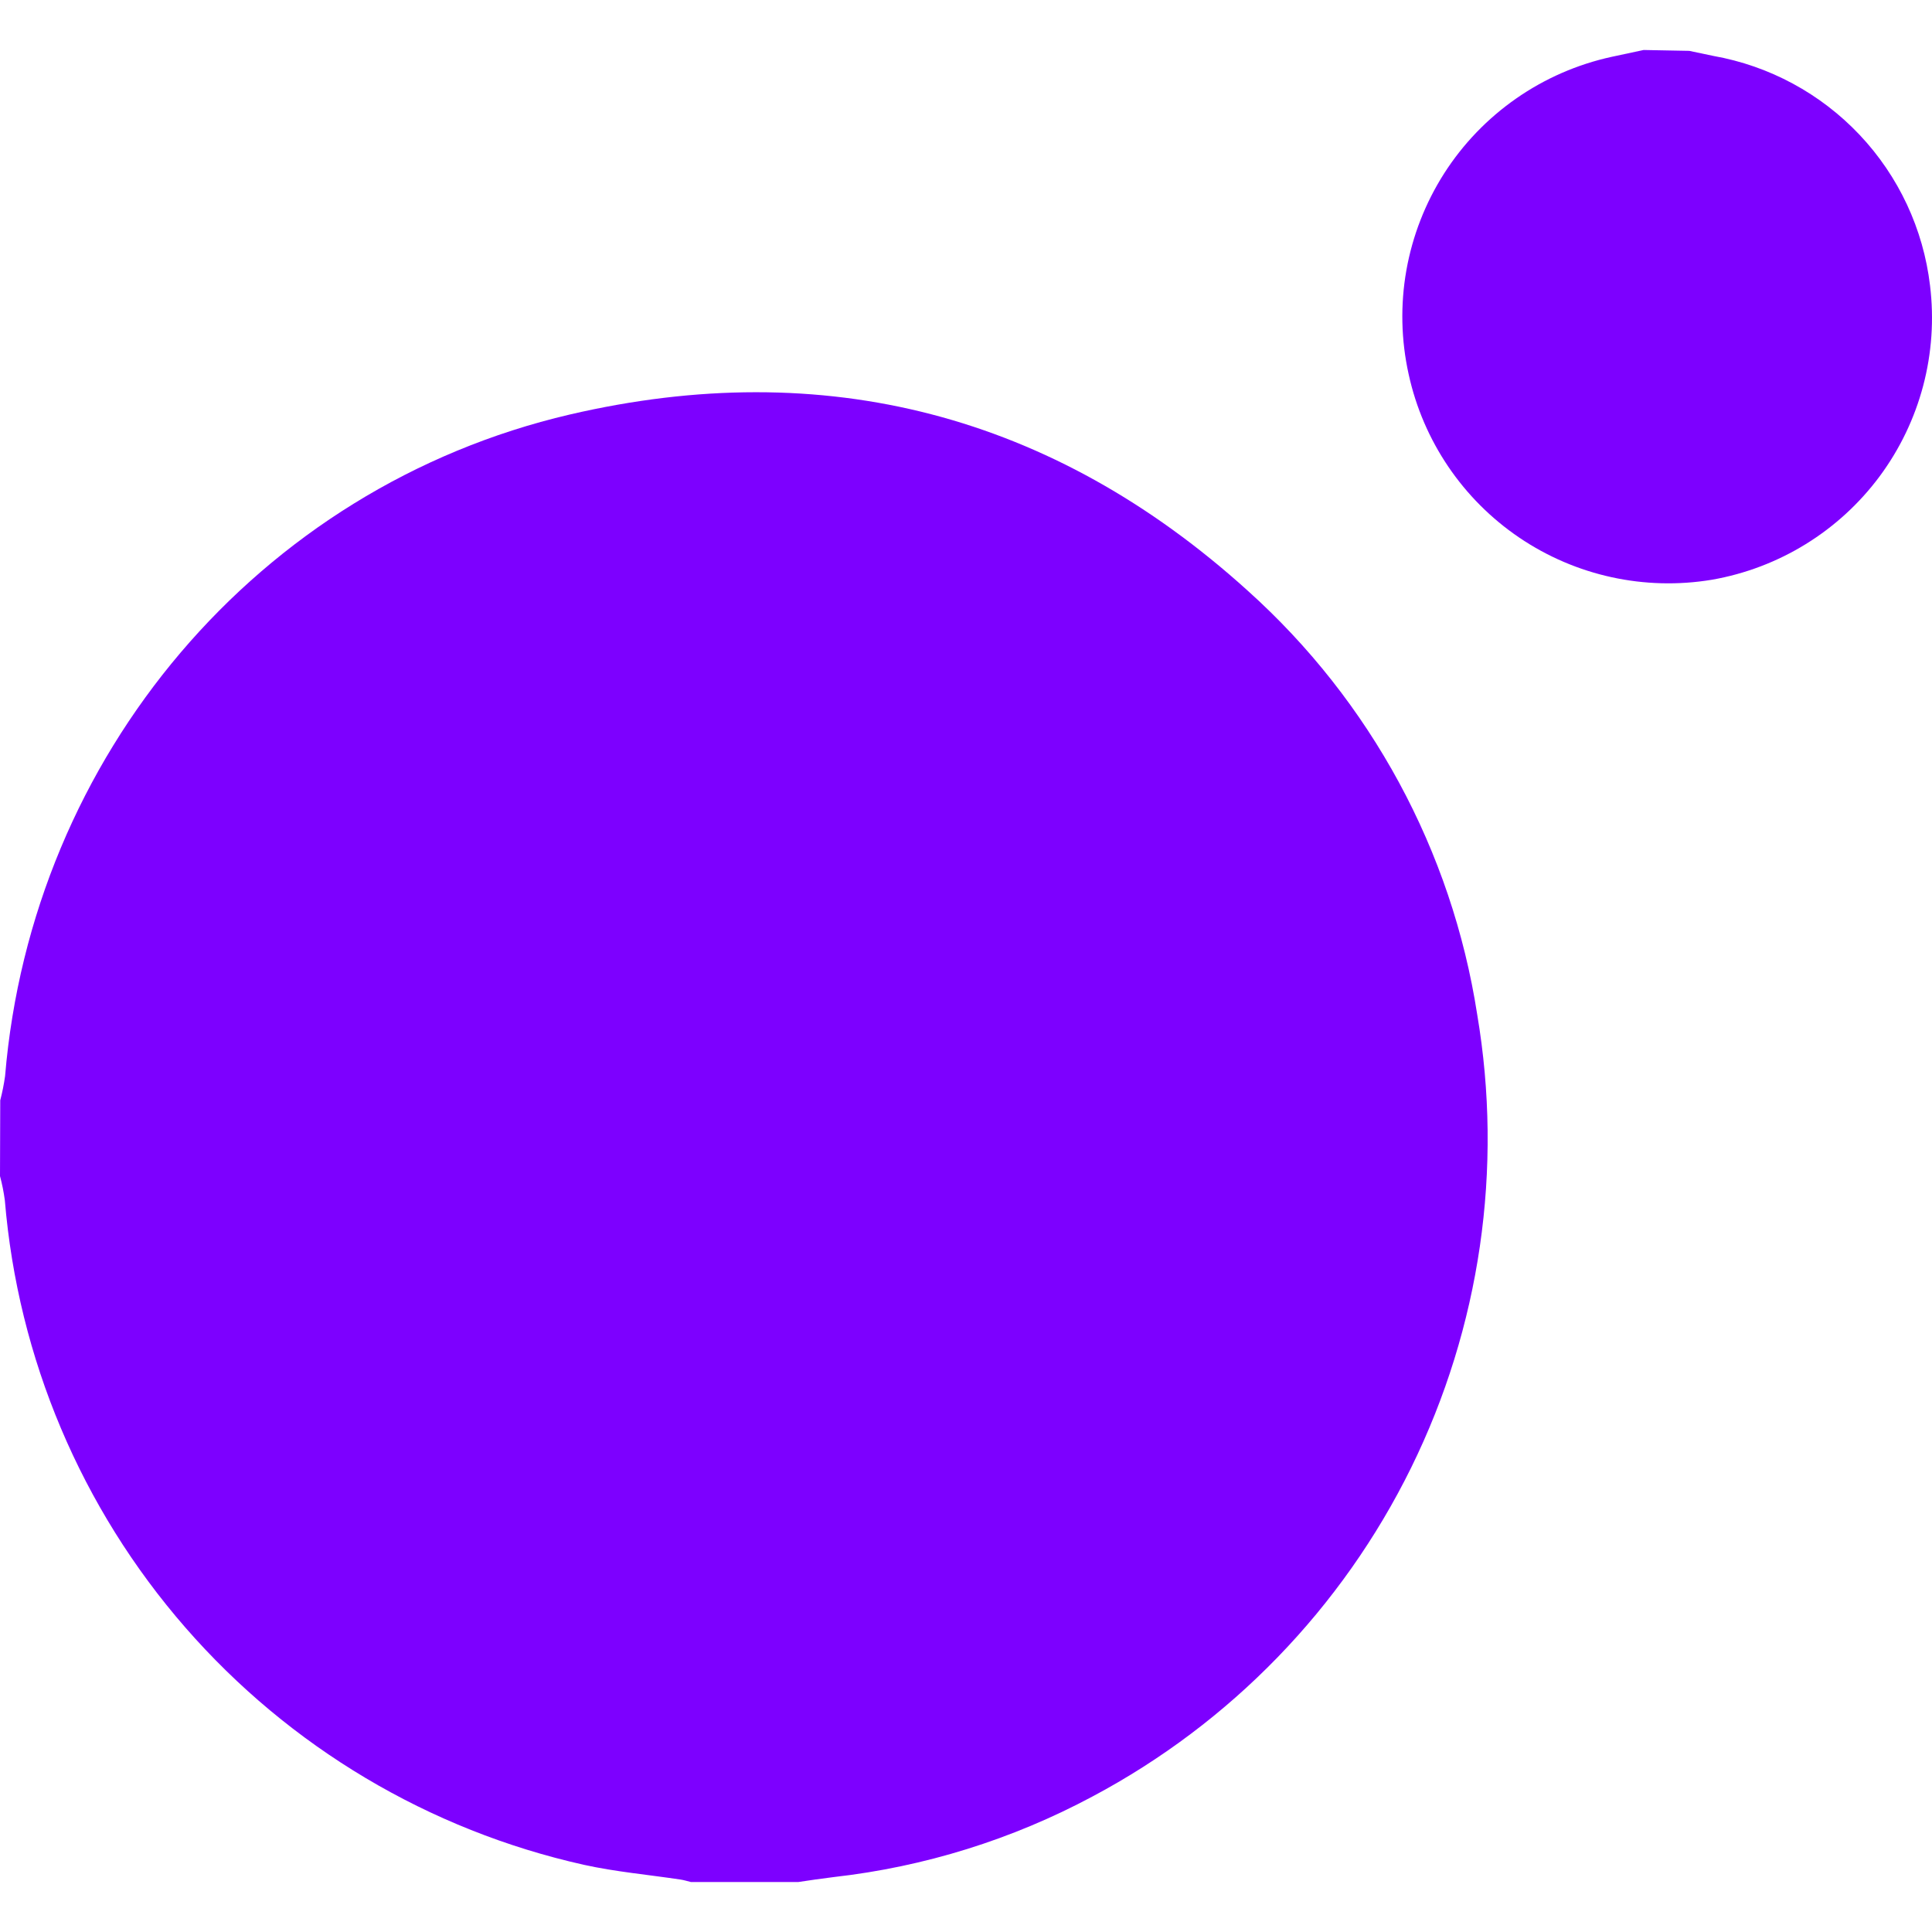 <svg width="56" height="56" viewBox="0 0 56 56" fill="none" xmlns="http://www.w3.org/2000/svg">
<g id="Logo / Moonpay">
<path id="Vector" d="M0.007 31.893C0.067 31.662 0.114 31.428 0.147 31.192C0.921 21.921 7.481 14.125 16.512 12.016C23.902 10.293 30.521 12.016 36.163 17.119C39.732 20.323 42.083 24.663 42.817 29.403C43.575 33.874 42.905 38.471 40.903 42.541C38.9 46.611 35.667 49.946 31.663 52.074C29.336 53.319 26.794 54.111 24.172 54.407C23.822 54.449 23.471 54.502 23.142 54.551H20.025C19.924 54.526 19.826 54.495 19.727 54.48C18.796 54.34 17.85 54.256 16.926 54.053C12.44 53.051 8.393 50.641 5.373 47.175C2.353 43.71 0.52 39.37 0.14 34.789C0.108 34.553 0.062 34.319 0 34.089L0.007 31.893Z" fill="#7D00FF"/>
<path id="Vector_2" d="M48.963 1.474L49.663 1.621C51.285 1.909 52.772 2.712 53.903 3.91C55.034 5.109 55.749 6.639 55.943 8.276C56.183 10.237 55.661 12.215 54.485 13.803C53.308 15.39 51.567 16.464 49.621 16.804C47.672 17.128 45.673 16.691 44.037 15.583C42.401 14.475 41.253 12.781 40.831 10.85C40.611 9.86 40.588 8.836 40.764 7.837C40.941 6.838 41.313 5.884 41.858 5.029C42.404 4.174 43.114 3.436 43.946 2.856C44.778 2.276 45.717 1.866 46.707 1.649L47.642 1.449L48.963 1.474Z" fill="#7D00FF"/>
</g>
</svg>
